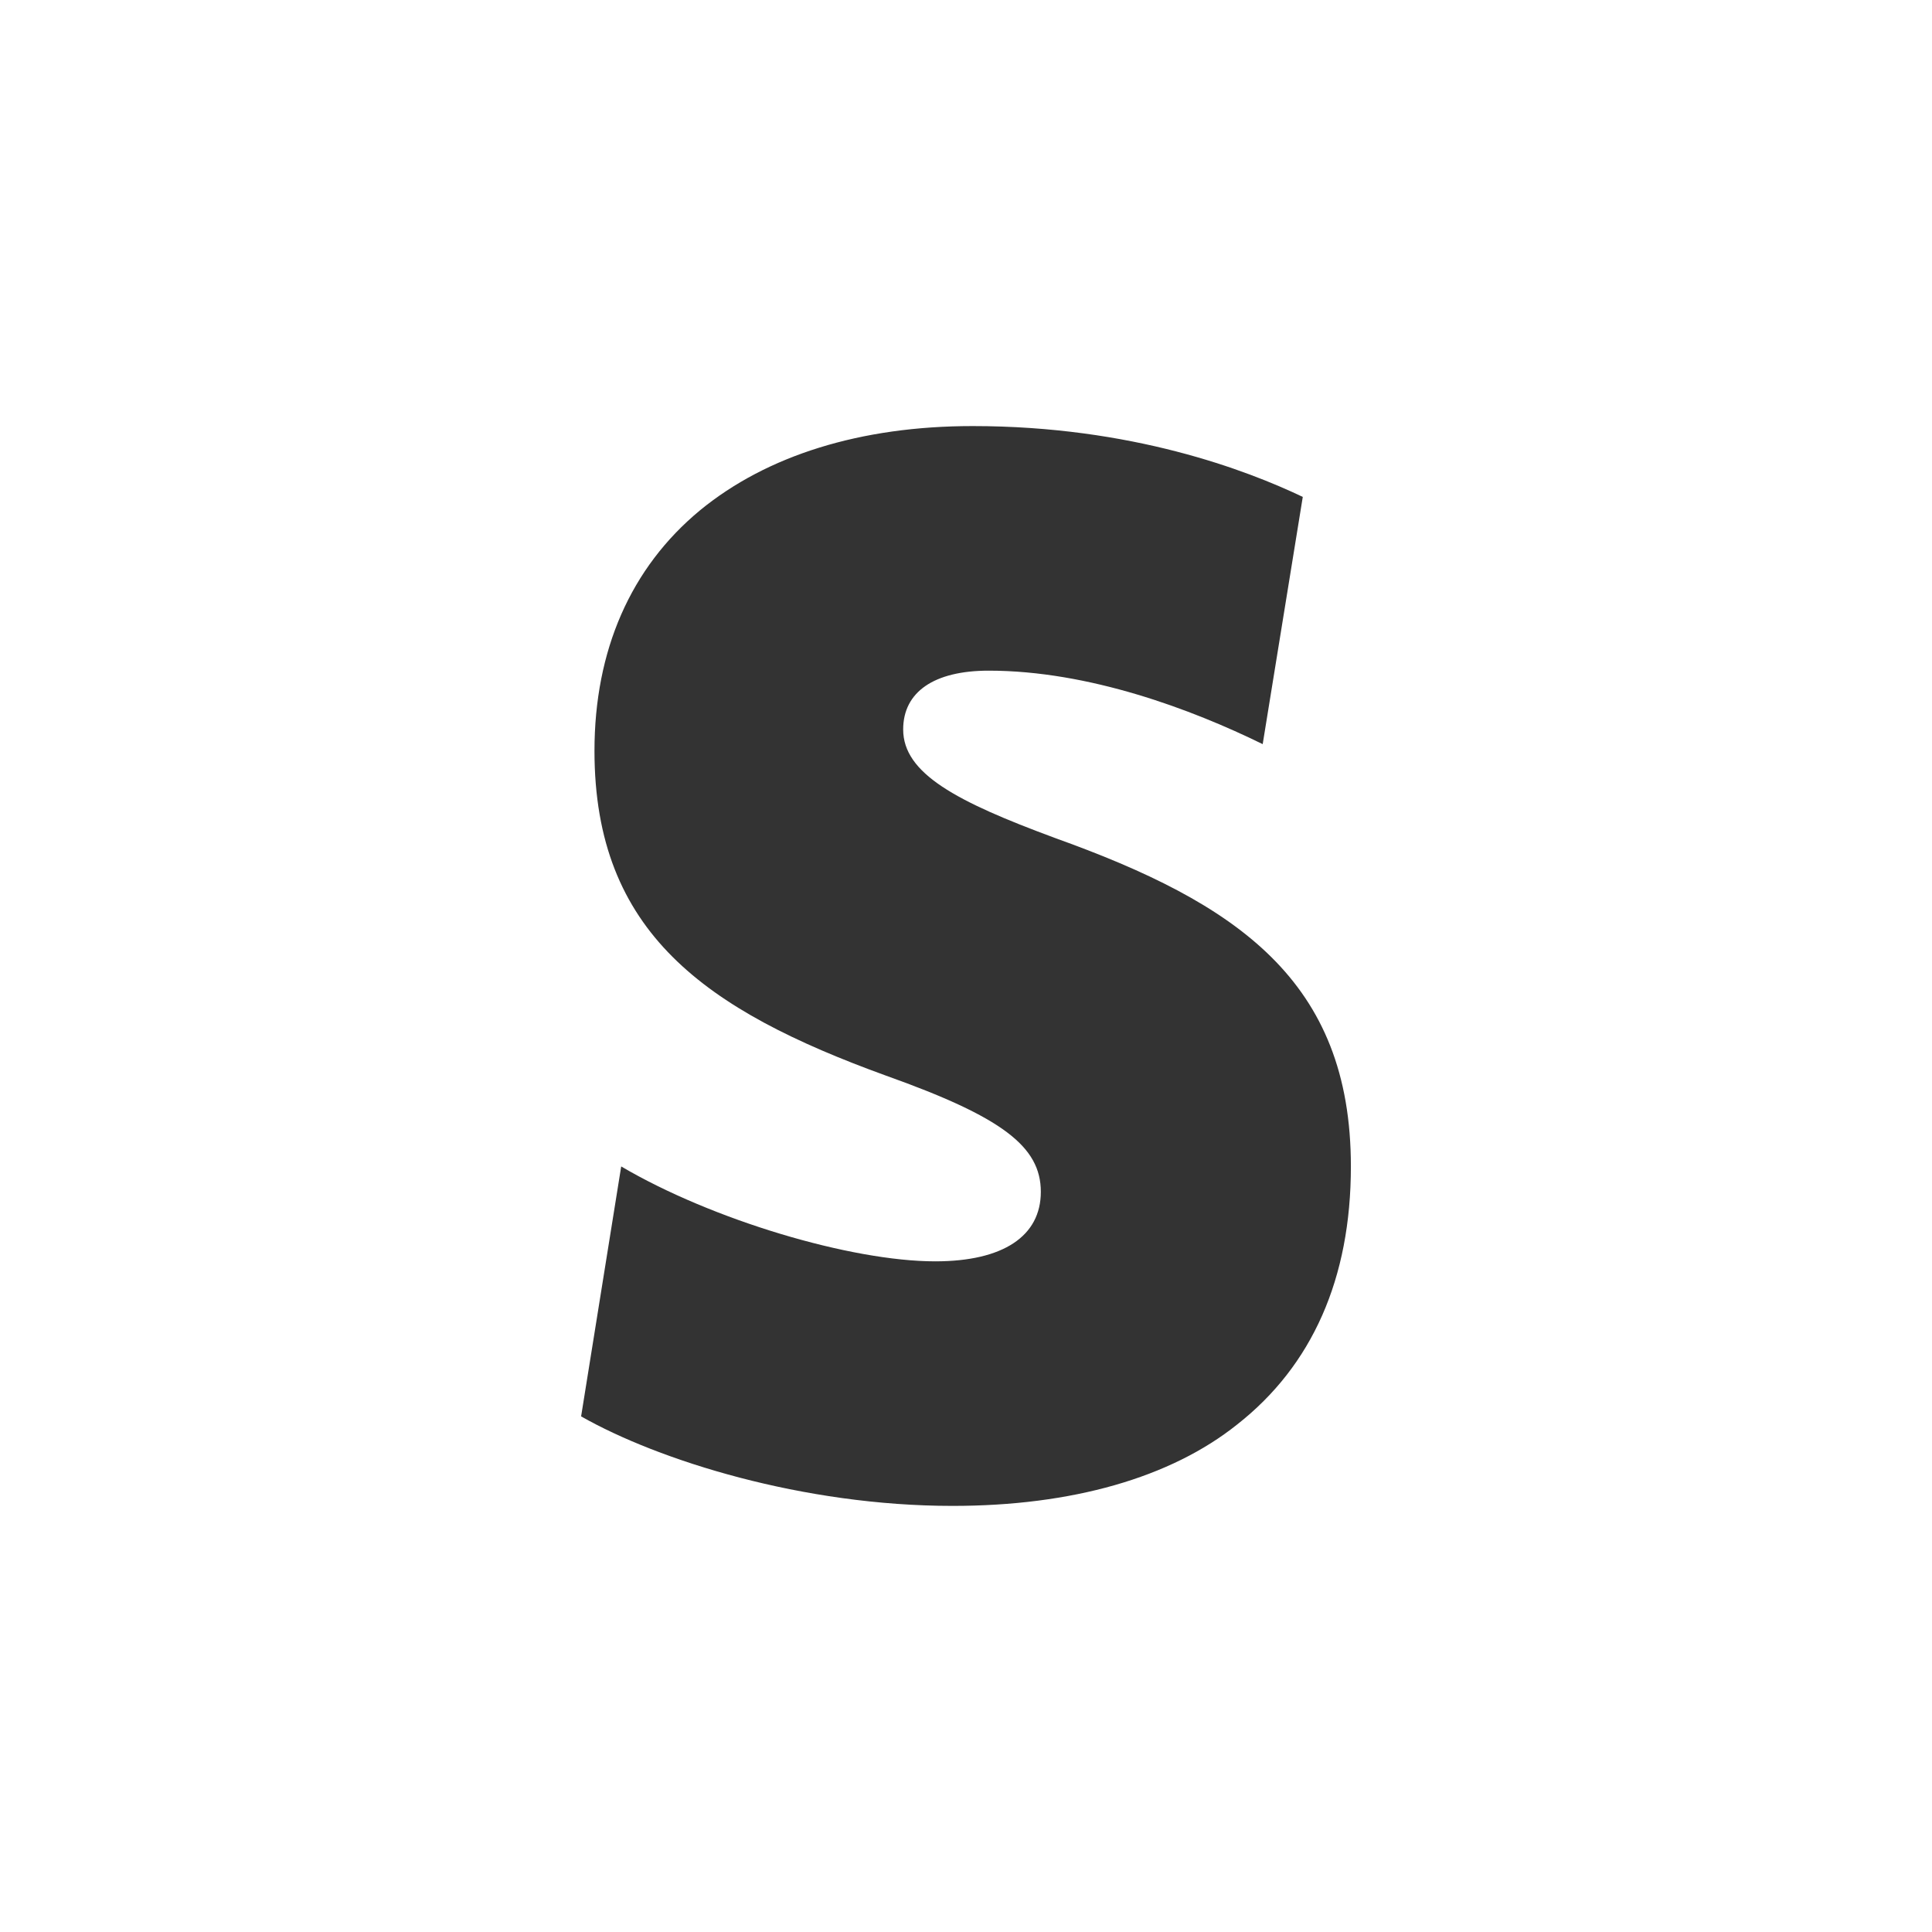 <svg width="60" height="60" viewBox="0 0 60 60" fill="none" xmlns="http://www.w3.org/2000/svg">
<rect x="0" y="0" width="60" height="60" fill="#333333" stroke="none"/>
<g clip-path="url(#clip0_932_7841)">
<path fill-rule="evenodd" clip-rule="evenodd" d="M60 0H0V60H60V0ZM28.049 22.654C28.049 24.023 29.71 24.895 32.739 26.015L32.739 26.016C38.425 28.049 41.953 30.456 41.953 36.225C41.953 39.712 40.749 42.41 38.425 44.236C36.35 45.896 33.279 46.767 29.585 46.767C24.936 46.767 20.454 45.356 18.047 43.987L19.292 36.225C22.114 37.886 26.43 39.172 29.045 39.172C31.162 39.172 32.324 38.384 32.324 37.014C32.324 35.603 31.12 34.69 27.51 33.403C21.907 31.369 18.462 28.962 18.462 23.318C18.462 20.205 19.582 17.632 21.741 15.847C23.816 14.145 26.721 13.232 30.207 13.232C35.146 13.232 38.716 14.602 40.459 15.432L39.214 23.11C37.014 22.031 33.818 20.828 30.706 20.828C29.004 20.828 28.049 21.491 28.049 22.654Z" fill="white"/>
</g>
<defs>
<clipPath id="clip0_932_7841">
<rect width="60" height="60" fill="white"/>
</clipPath>
</defs>
</svg>
